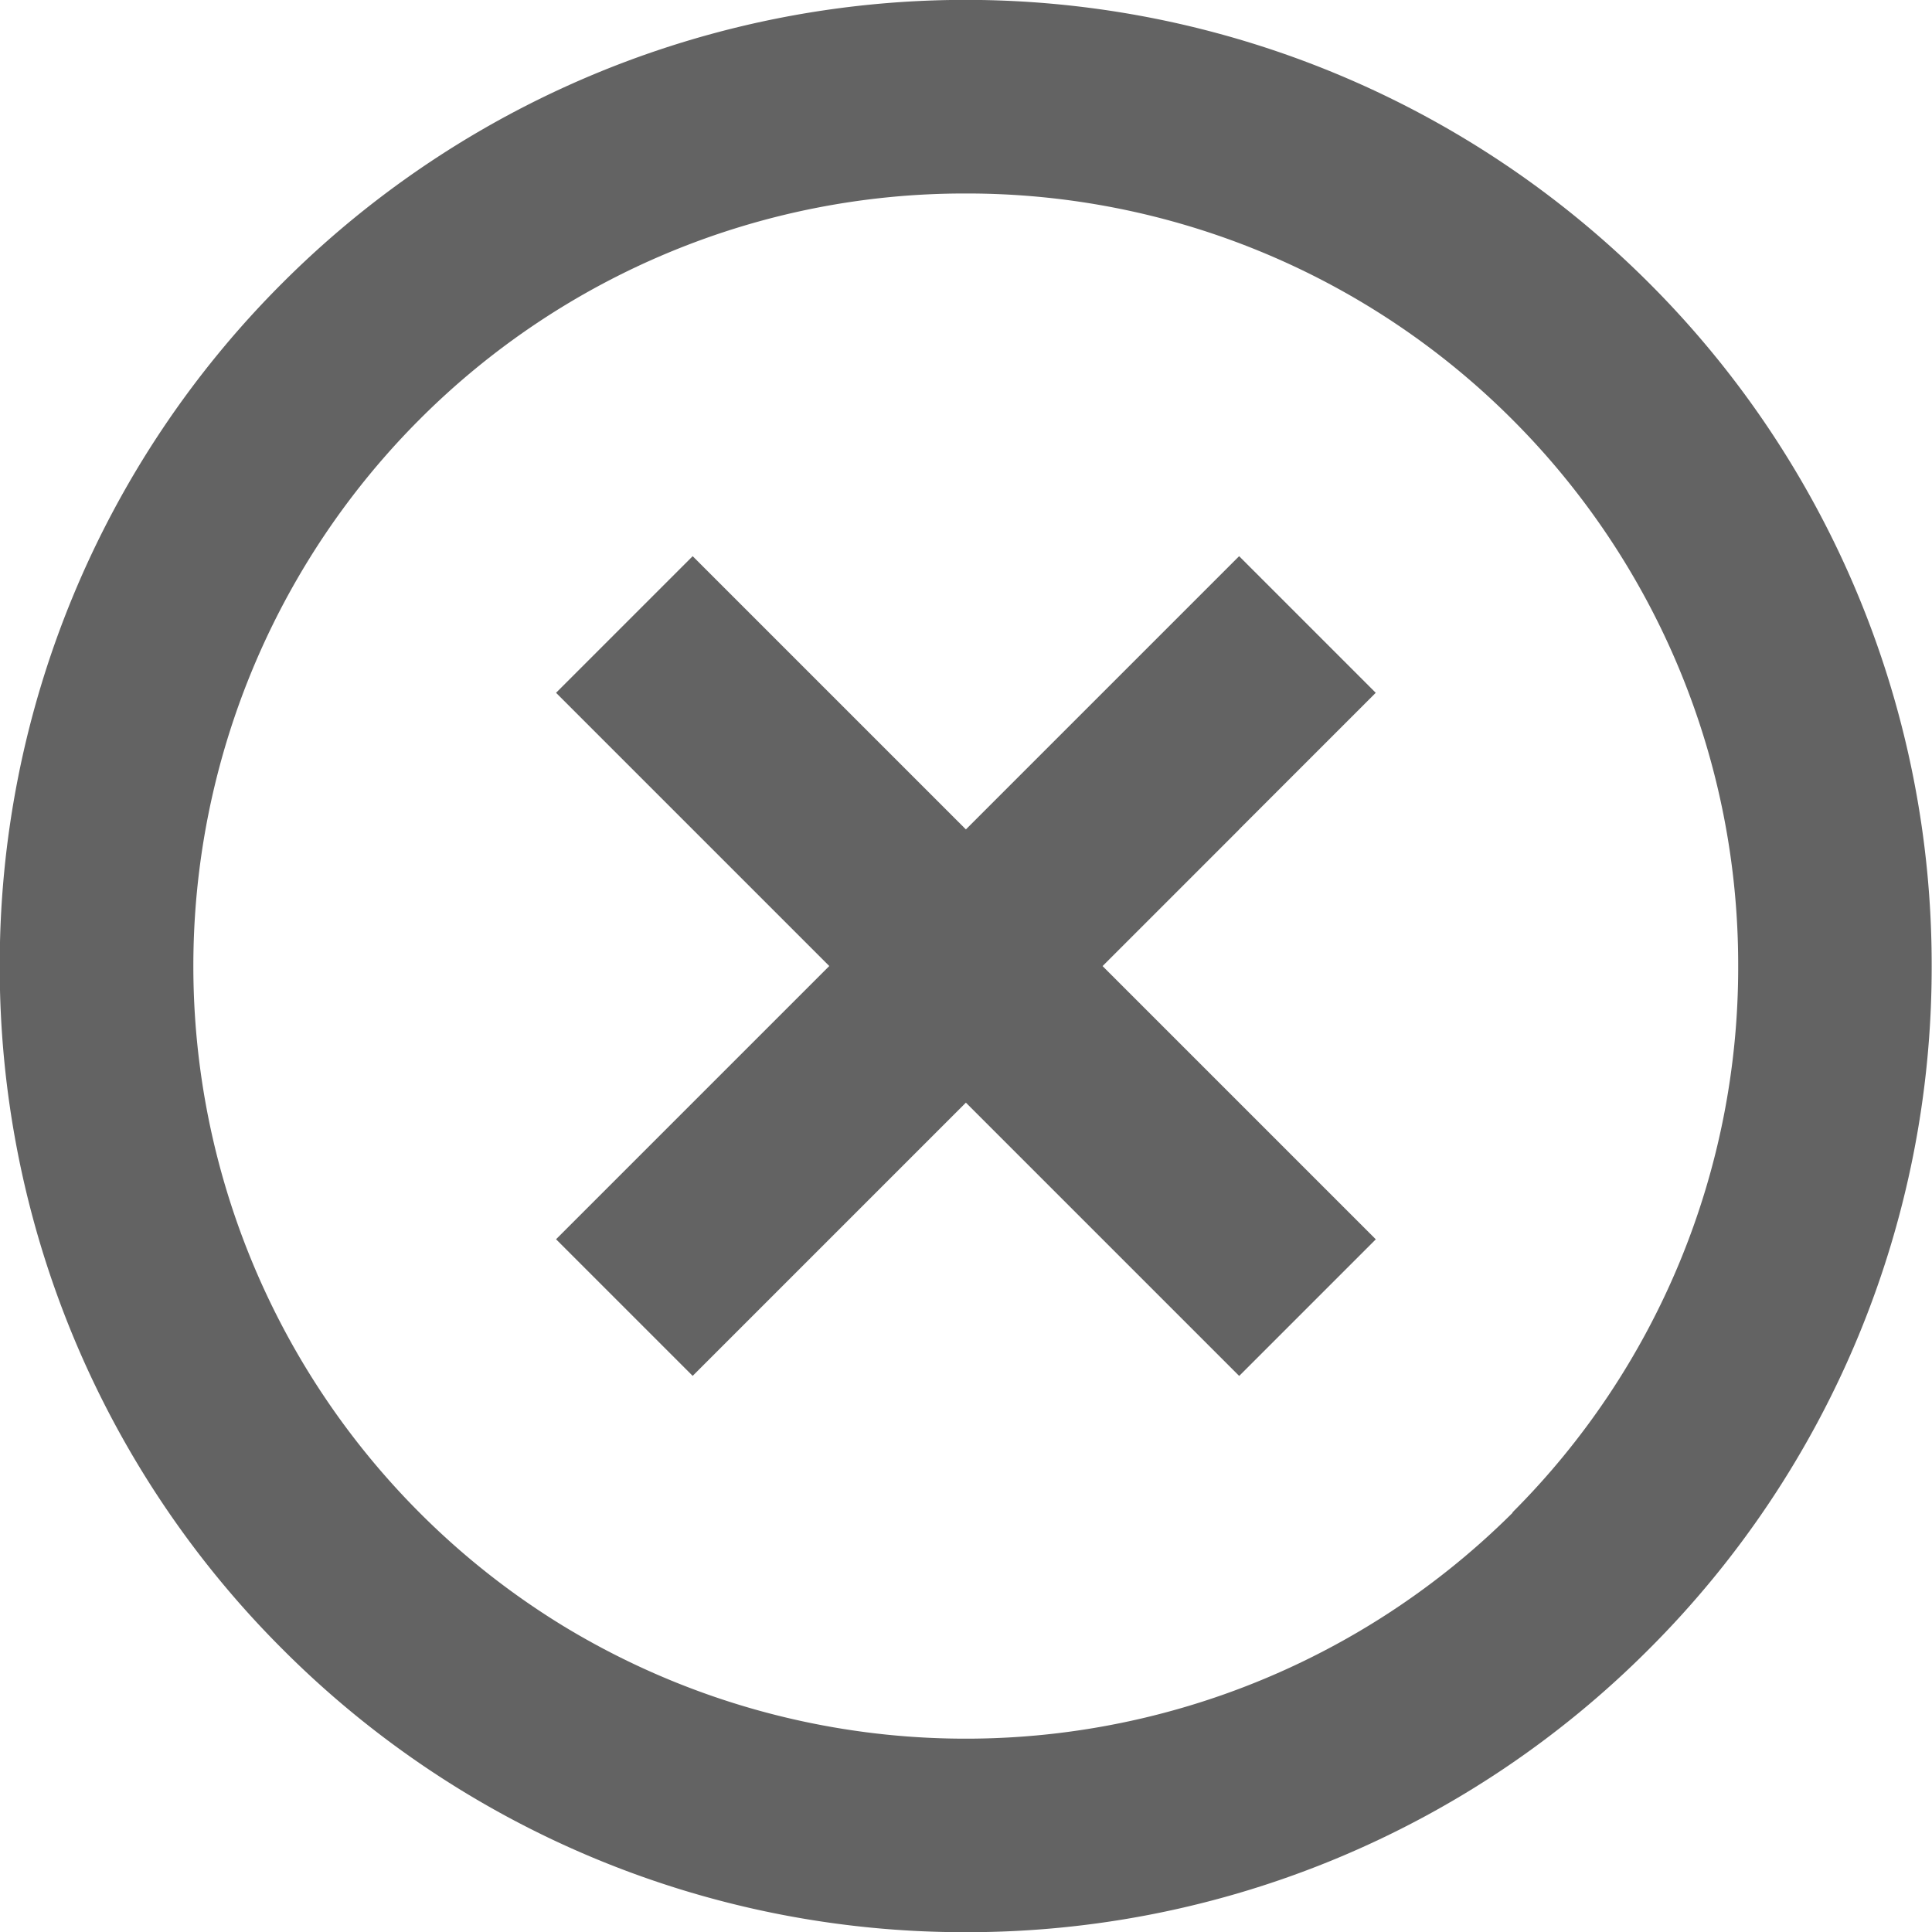 <svg xmlns="http://www.w3.org/2000/svg" width="29.995" height="29.998" viewBox="0 0 29.995 29.998">
  <path id="Vereinigungsmenge_2429" data-name="Vereinigungsmenge 2429" d="M-1107.4,19378.818a14.95,14.95,0,0,1-4.389-10.605,14.95,14.95,0,0,1,4.389-10.605,15,15,0,0,1,21.216,0,14.95,14.95,0,0,1,4.389,10.605,14.95,14.95,0,0,1-4.389,10.605,14.952,14.952,0,0,1-10.608,4.395A14.952,14.952,0,0,1-1107.4,19378.818Zm19.095-2.121a11.96,11.96,0,0,0,3.506-8.484,11.964,11.964,0,0,0-3.506-8.484,11.964,11.964,0,0,0-8.486-3.51,11.952,11.952,0,0,0-8.482,3.51,12.009,12.009,0,0,0,0,16.969,11.967,11.967,0,0,0,2.238,1.764A12.031,12.031,0,0,0-1088.3,19376.7Zm-6.363-4.242-2.121-2.121-4.242,4.242-2.121-2.121,4.242-4.242-4.242-4.242,2.121-2.121,4.242,4.242,2.121-2.121,1.061,1.061,1.061,1.061-2.121,2.121,2.121,2.121,2.121,2.121-2.121,2.121Zm0-8.484,2.121-2.121,2.121,2.121-2.121,2.121Z" transform="translate(1111.785 -19353.215)" fill="#636363"/>
</svg>

